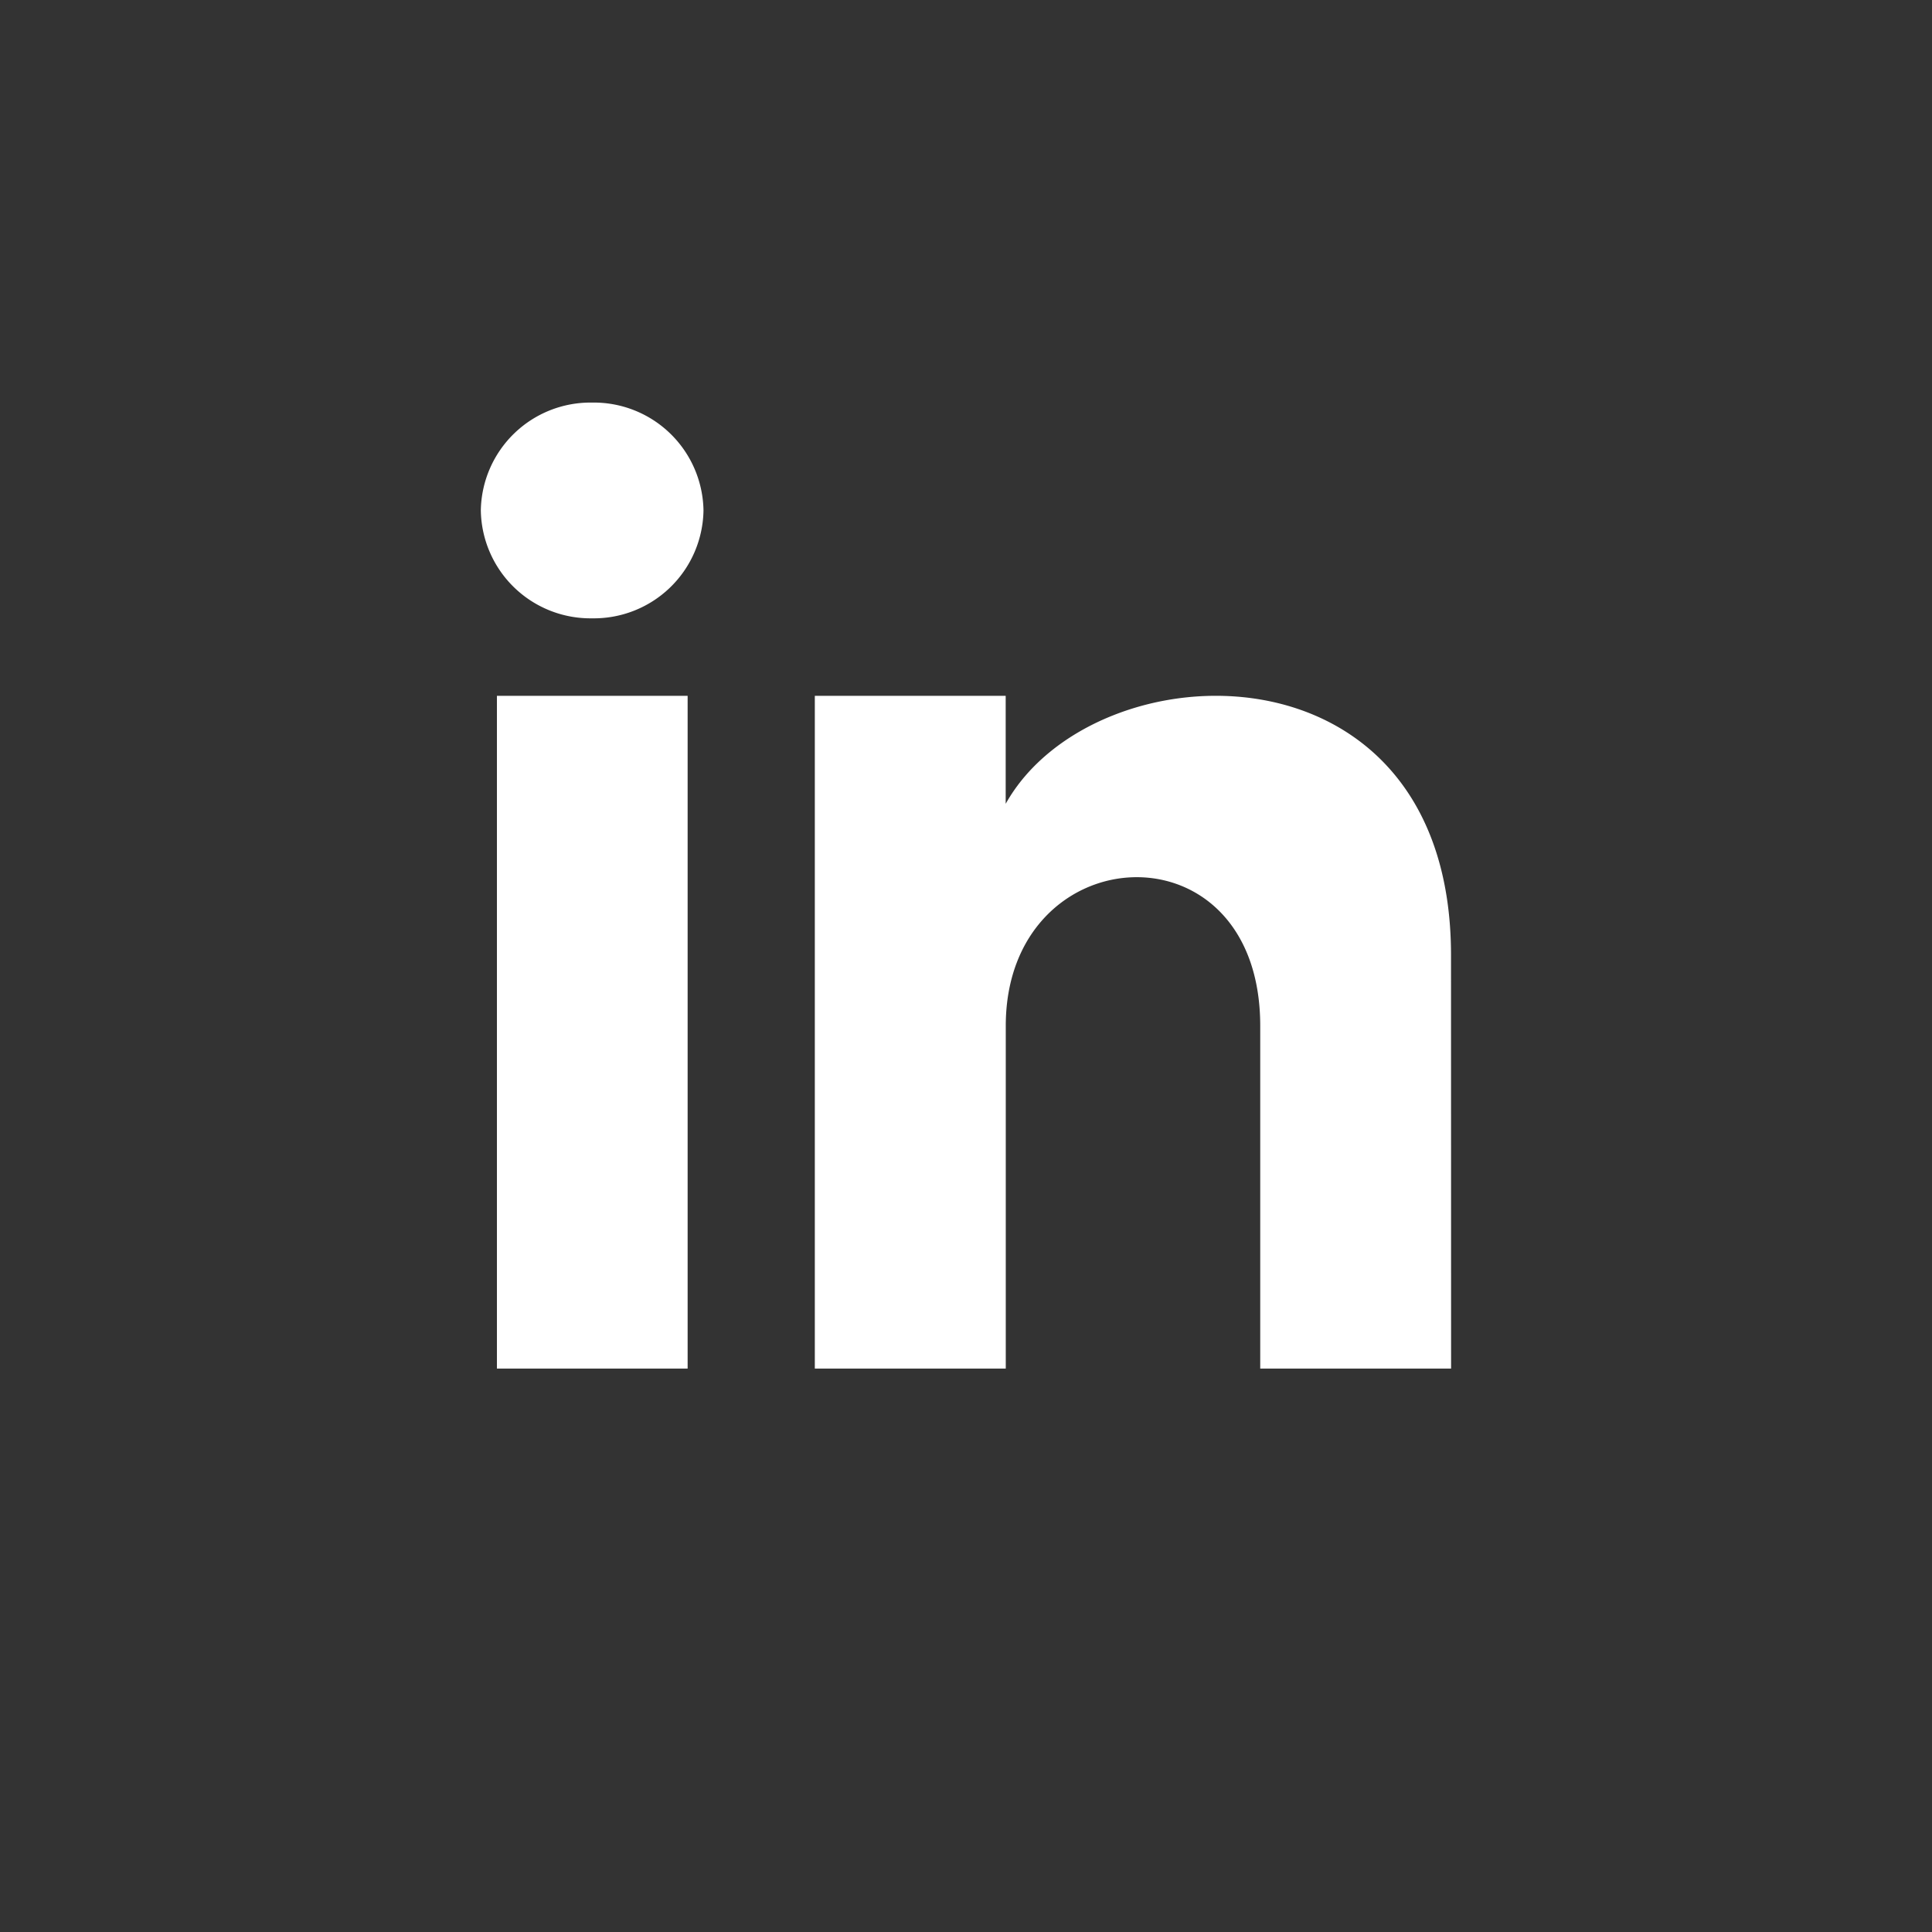 <?xml version="1.0" encoding="UTF-8" standalone="yes" ?>
<svg
  xmlns="http://www.w3.org/2000/svg"
  width="24"
  height="24"
  viewBox="0 0 24 24"
>
  <rect x="0" y="0" width="24" height="24" fill="#333333" stroke="none"/>
  <g id="Group_9824" data-name="Group 9824" transform="translate(22886 14093)">
    <path
      id="Vector"
      d="M2.569,12H.2V3.643H2.569ZM1.383,2.68A1.362,1.362,0,0,1,0,1.34,1.362,1.362,0,0,1,1.383,0,1.362,1.362,0,0,1,2.766,1.34,1.362,1.362,0,0,1,1.383,2.68ZM12.053,12H9.682V7.743c0-2.559-3.161-2.365-3.161,0V12H4.149V3.643H6.52V4.984c1.1-1.965,5.532-2.11,5.532,1.881Z"
      transform="translate(-22880.027 -14087.999)"
      fill="#fff"
    />
    <rect
      id="Rectangle_1363"
      data-name="Rectangle 1363"
      width="24"
      height="24"
      transform="translate(-22886 -14093)"
      fill="none"
    />
  </g>
</svg>

